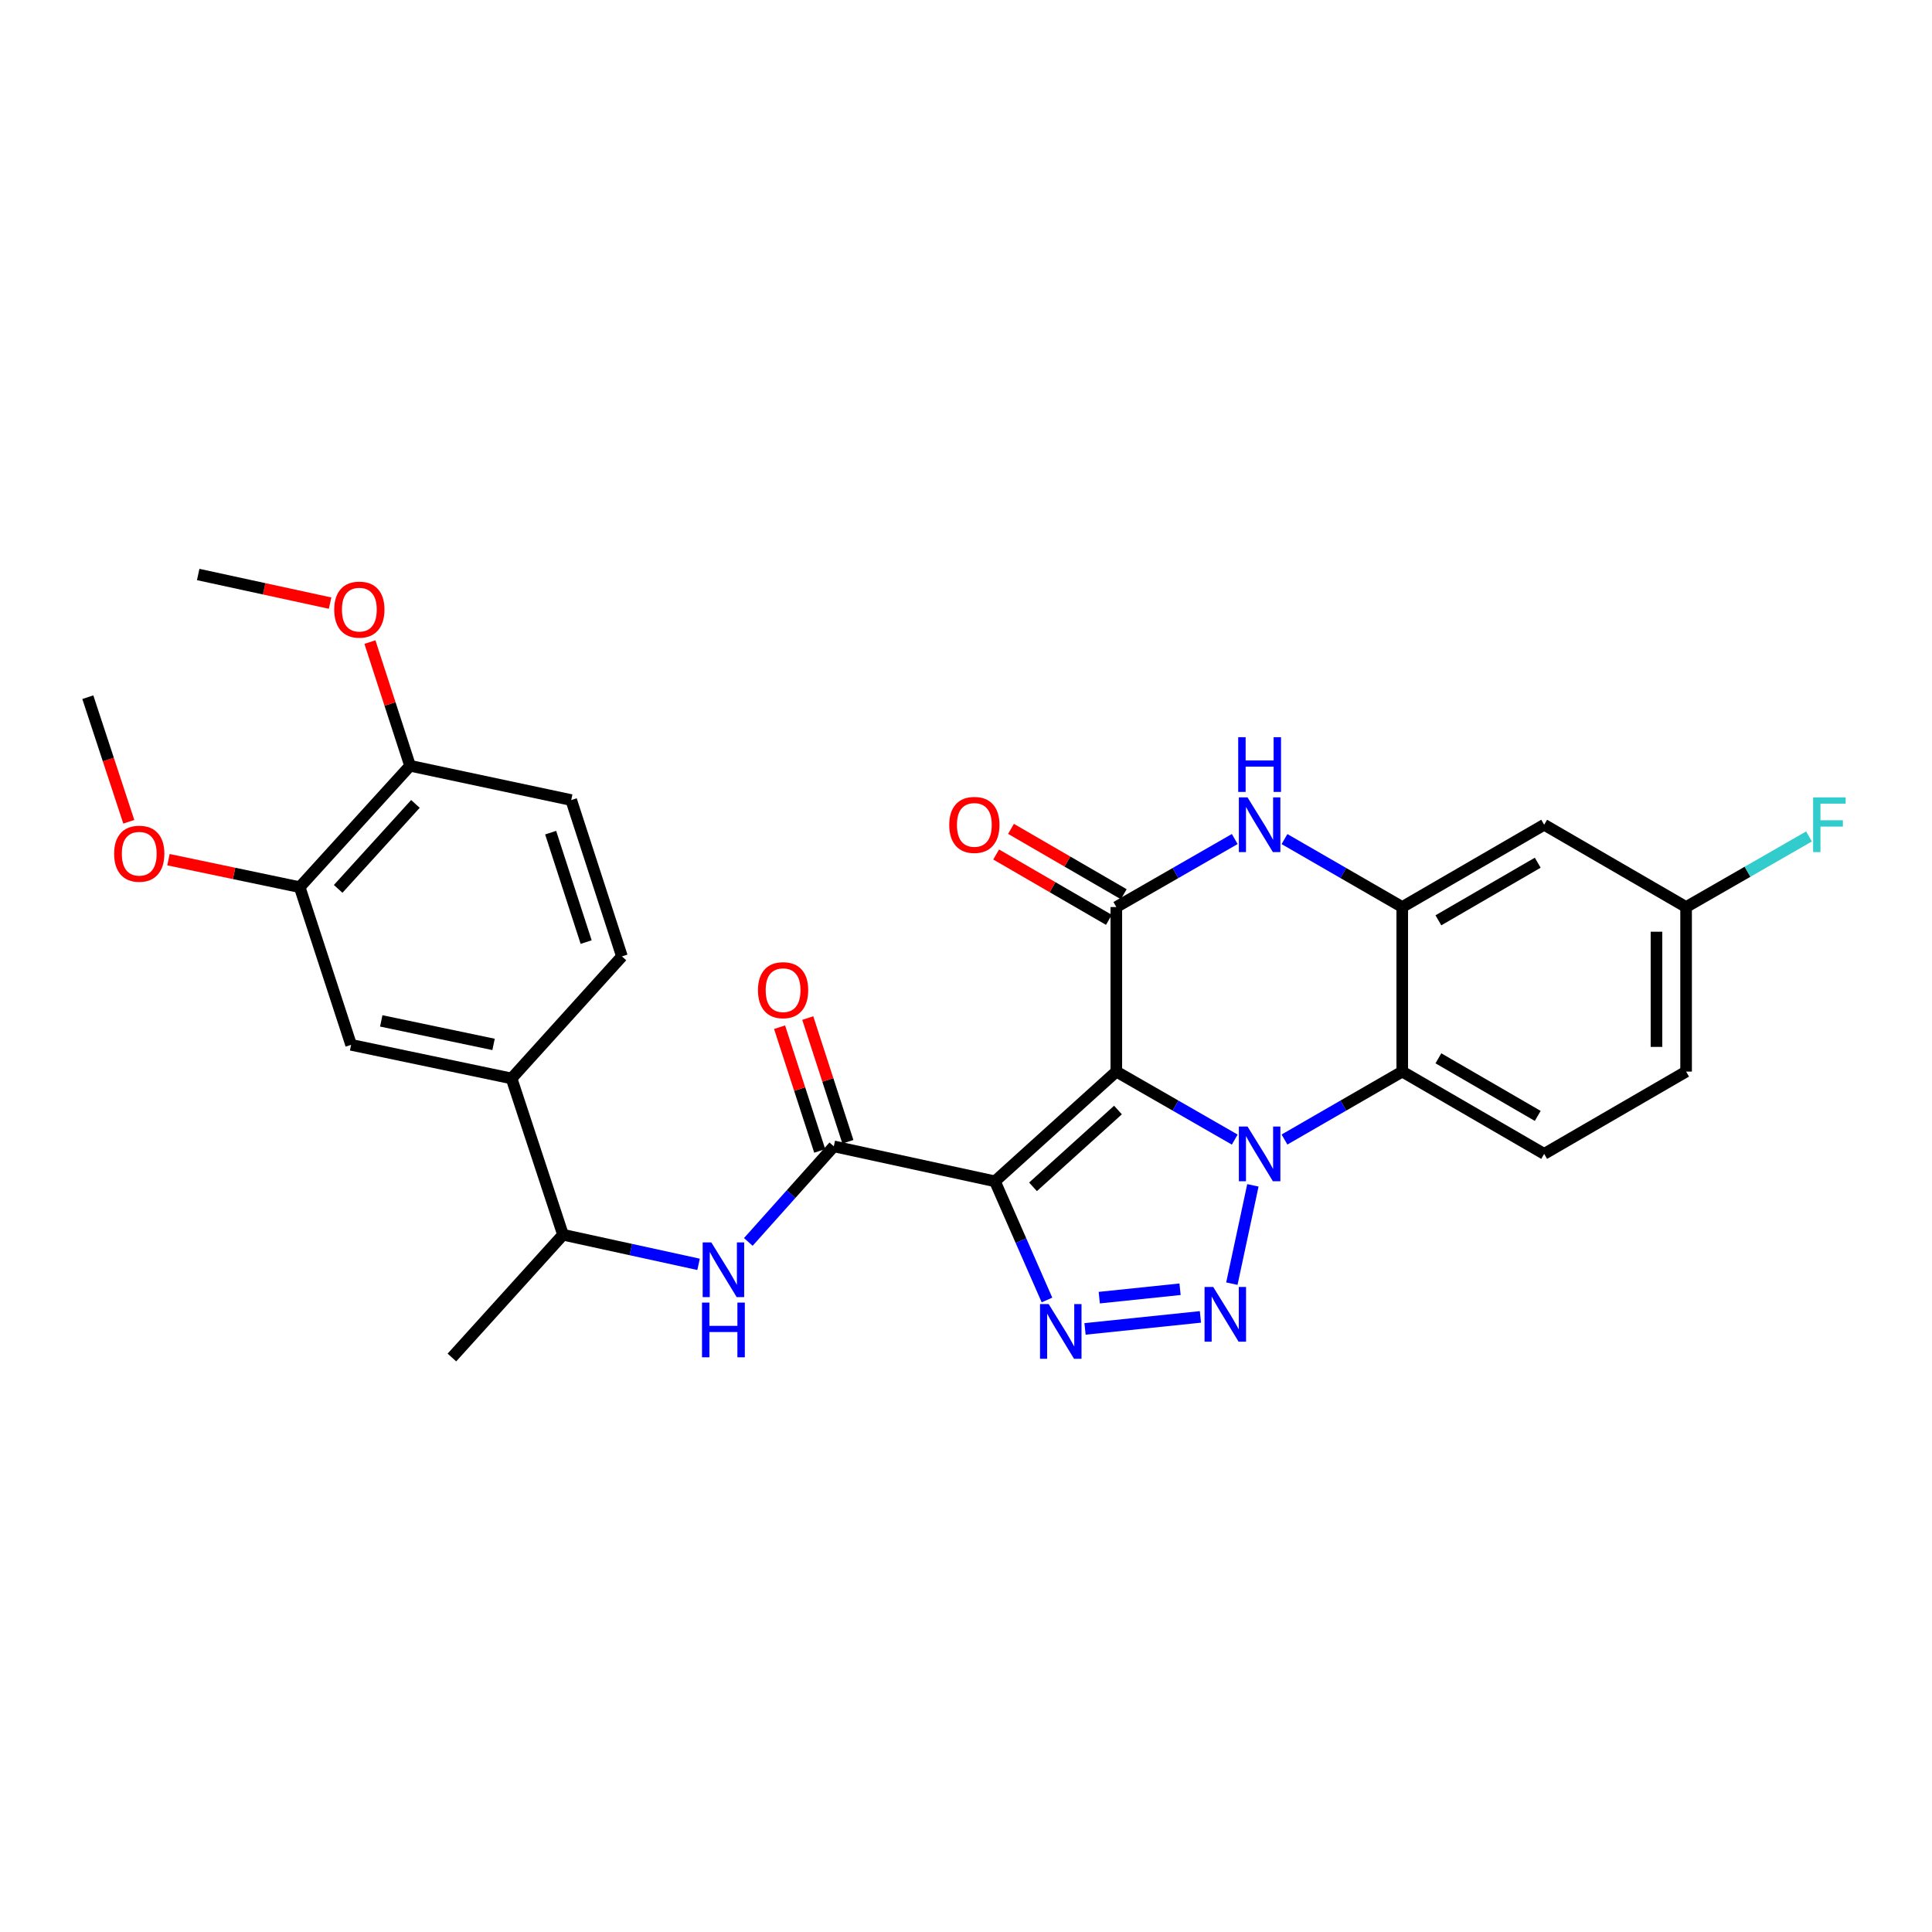 <?xml version='1.0' encoding='iso-8859-1'?>
<svg version='1.1' baseProfile='full'
              xmlns='http://www.w3.org/2000/svg'
                      xmlns:rdkit='http://www.rdkit.org/xml'
                      xmlns:xlink='http://www.w3.org/1999/xlink'
                  xml:space='preserve'
width='1000px' height='1000px' viewBox='0 0 1000 1000'>
<!-- END OF HEADER -->
<rect style='opacity:1.0;fill:#FFFFFF;stroke:none' width='1000' height='1000' x='0' y='0'> </rect>
<path class='bond-0' d='M 577.806,554.649 L 608.452,572.249' style='fill:none;fill-rule:evenodd;stroke:#000000;stroke-width:6px;stroke-linecap:butt;stroke-linejoin:miter;stroke-opacity:1' />
<path class='bond-0' d='M 608.452,572.249 L 639.099,589.85' style='fill:none;fill-rule:evenodd;stroke:#0000FF;stroke-width:6px;stroke-linecap:butt;stroke-linejoin:miter;stroke-opacity:1' />
<path class='bond-1' d='M 577.806,554.649 L 514.98,611.445' style='fill:none;fill-rule:evenodd;stroke:#000000;stroke-width:6px;stroke-linecap:butt;stroke-linejoin:miter;stroke-opacity:1' />
<path class='bond-1' d='M 578.664,574.542 L 534.685,614.298' style='fill:none;fill-rule:evenodd;stroke:#000000;stroke-width:6px;stroke-linecap:butt;stroke-linejoin:miter;stroke-opacity:1' />
<path class='bond-4' d='M 577.806,554.649 L 577.806,469.481' style='fill:none;fill-rule:evenodd;stroke:#000000;stroke-width:6px;stroke-linecap:butt;stroke-linejoin:miter;stroke-opacity:1' />
<path class='bond-2' d='M 648.495,613.529 L 637.611,664.417' style='fill:none;fill-rule:evenodd;stroke:#0000FF;stroke-width:6px;stroke-linecap:butt;stroke-linejoin:miter;stroke-opacity:1' />
<path class='bond-5' d='M 664.848,589.819 L 695.324,572.234' style='fill:none;fill-rule:evenodd;stroke:#0000FF;stroke-width:6px;stroke-linecap:butt;stroke-linejoin:miter;stroke-opacity:1' />
<path class='bond-5' d='M 695.324,572.234 L 725.8,554.649' style='fill:none;fill-rule:evenodd;stroke:#000000;stroke-width:6px;stroke-linecap:butt;stroke-linejoin:miter;stroke-opacity:1' />
<path class='bond-3' d='M 514.98,611.445 L 528.446,642.157' style='fill:none;fill-rule:evenodd;stroke:#000000;stroke-width:6px;stroke-linecap:butt;stroke-linejoin:miter;stroke-opacity:1' />
<path class='bond-3' d='M 528.446,642.157 L 541.912,672.87' style='fill:none;fill-rule:evenodd;stroke:#0000FF;stroke-width:6px;stroke-linecap:butt;stroke-linejoin:miter;stroke-opacity:1' />
<path class='bond-7' d='M 514.98,611.445 L 431.575,593.345' style='fill:none;fill-rule:evenodd;stroke:#000000;stroke-width:6px;stroke-linecap:butt;stroke-linejoin:miter;stroke-opacity:1' />
<path class='bond-29' d='M 621.337,681.625 L 561.607,687.844' style='fill:none;fill-rule:evenodd;stroke:#0000FF;stroke-width:6px;stroke-linecap:butt;stroke-linejoin:miter;stroke-opacity:1' />
<path class='bond-29' d='M 610.79,667.308 L 568.979,671.661' style='fill:none;fill-rule:evenodd;stroke:#0000FF;stroke-width:6px;stroke-linecap:butt;stroke-linejoin:miter;stroke-opacity:1' />
<path class='bond-6' d='M 577.806,469.481 L 608.452,451.881' style='fill:none;fill-rule:evenodd;stroke:#000000;stroke-width:6px;stroke-linecap:butt;stroke-linejoin:miter;stroke-opacity:1' />
<path class='bond-6' d='M 608.452,451.881 L 639.099,434.281' style='fill:none;fill-rule:evenodd;stroke:#0000FF;stroke-width:6px;stroke-linecap:butt;stroke-linejoin:miter;stroke-opacity:1' />
<path class='bond-15' d='M 581.65,462.849 L 552.471,445.934' style='fill:none;fill-rule:evenodd;stroke:#000000;stroke-width:6px;stroke-linecap:butt;stroke-linejoin:miter;stroke-opacity:1' />
<path class='bond-15' d='M 552.471,445.934 L 523.292,429.02' style='fill:none;fill-rule:evenodd;stroke:#FF0000;stroke-width:6px;stroke-linecap:butt;stroke-linejoin:miter;stroke-opacity:1' />
<path class='bond-15' d='M 573.961,476.113 L 544.782,459.199' style='fill:none;fill-rule:evenodd;stroke:#000000;stroke-width:6px;stroke-linecap:butt;stroke-linejoin:miter;stroke-opacity:1' />
<path class='bond-15' d='M 544.782,459.199 L 515.603,442.284' style='fill:none;fill-rule:evenodd;stroke:#FF0000;stroke-width:6px;stroke-linecap:butt;stroke-linejoin:miter;stroke-opacity:1' />
<path class='bond-12' d='M 725.8,554.649 L 799.256,597.246' style='fill:none;fill-rule:evenodd;stroke:#000000;stroke-width:6px;stroke-linecap:butt;stroke-linejoin:miter;stroke-opacity:1' />
<path class='bond-12' d='M 744.509,547.776 L 795.928,577.593' style='fill:none;fill-rule:evenodd;stroke:#000000;stroke-width:6px;stroke-linecap:butt;stroke-linejoin:miter;stroke-opacity:1' />
<path class='bond-30' d='M 725.8,554.649 L 725.8,469.481' style='fill:none;fill-rule:evenodd;stroke:#000000;stroke-width:6px;stroke-linecap:butt;stroke-linejoin:miter;stroke-opacity:1' />
<path class='bond-8' d='M 664.848,434.311 L 695.324,451.896' style='fill:none;fill-rule:evenodd;stroke:#0000FF;stroke-width:6px;stroke-linecap:butt;stroke-linejoin:miter;stroke-opacity:1' />
<path class='bond-8' d='M 695.324,451.896 L 725.8,469.481' style='fill:none;fill-rule:evenodd;stroke:#000000;stroke-width:6px;stroke-linecap:butt;stroke-linejoin:miter;stroke-opacity:1' />
<path class='bond-9' d='M 431.575,593.345 L 409.449,618.084' style='fill:none;fill-rule:evenodd;stroke:#000000;stroke-width:6px;stroke-linecap:butt;stroke-linejoin:miter;stroke-opacity:1' />
<path class='bond-9' d='M 409.449,618.084 L 387.322,642.823' style='fill:none;fill-rule:evenodd;stroke:#0000FF;stroke-width:6px;stroke-linecap:butt;stroke-linejoin:miter;stroke-opacity:1' />
<path class='bond-17' d='M 438.867,590.979 L 428.481,558.964' style='fill:none;fill-rule:evenodd;stroke:#000000;stroke-width:6px;stroke-linecap:butt;stroke-linejoin:miter;stroke-opacity:1' />
<path class='bond-17' d='M 428.481,558.964 L 418.094,526.948' style='fill:none;fill-rule:evenodd;stroke:#FF0000;stroke-width:6px;stroke-linecap:butt;stroke-linejoin:miter;stroke-opacity:1' />
<path class='bond-17' d='M 424.284,595.71 L 413.897,563.695' style='fill:none;fill-rule:evenodd;stroke:#000000;stroke-width:6px;stroke-linecap:butt;stroke-linejoin:miter;stroke-opacity:1' />
<path class='bond-17' d='M 413.897,563.695 L 403.511,531.68' style='fill:none;fill-rule:evenodd;stroke:#FF0000;stroke-width:6px;stroke-linecap:butt;stroke-linejoin:miter;stroke-opacity:1' />
<path class='bond-10' d='M 725.8,469.481 L 799.256,426.885' style='fill:none;fill-rule:evenodd;stroke:#000000;stroke-width:6px;stroke-linecap:butt;stroke-linejoin:miter;stroke-opacity:1' />
<path class='bond-10' d='M 744.509,476.355 L 795.928,446.537' style='fill:none;fill-rule:evenodd;stroke:#000000;stroke-width:6px;stroke-linecap:butt;stroke-linejoin:miter;stroke-opacity:1' />
<path class='bond-16' d='M 361.575,654.418 L 326.492,646.76' style='fill:none;fill-rule:evenodd;stroke:#0000FF;stroke-width:6px;stroke-linecap:butt;stroke-linejoin:miter;stroke-opacity:1' />
<path class='bond-16' d='M 326.492,646.76 L 291.409,639.101' style='fill:none;fill-rule:evenodd;stroke:#000000;stroke-width:6px;stroke-linecap:butt;stroke-linejoin:miter;stroke-opacity:1' />
<path class='bond-21' d='M 799.256,426.885 L 872.72,469.481' style='fill:none;fill-rule:evenodd;stroke:#000000;stroke-width:6px;stroke-linecap:butt;stroke-linejoin:miter;stroke-opacity:1' />
<path class='bond-11' d='M 264.783,558.201 L 291.409,639.101' style='fill:none;fill-rule:evenodd;stroke:#000000;stroke-width:6px;stroke-linecap:butt;stroke-linejoin:miter;stroke-opacity:1' />
<path class='bond-13' d='M 264.783,558.201 L 181.736,540.808' style='fill:none;fill-rule:evenodd;stroke:#000000;stroke-width:6px;stroke-linecap:butt;stroke-linejoin:miter;stroke-opacity:1' />
<path class='bond-13' d='M 255.469,540.586 L 197.336,528.411' style='fill:none;fill-rule:evenodd;stroke:#000000;stroke-width:6px;stroke-linecap:butt;stroke-linejoin:miter;stroke-opacity:1' />
<path class='bond-19' d='M 264.783,558.201 L 321.911,495.026' style='fill:none;fill-rule:evenodd;stroke:#000000;stroke-width:6px;stroke-linecap:butt;stroke-linejoin:miter;stroke-opacity:1' />
<path class='bond-22' d='M 799.256,597.246 L 872.72,554.649' style='fill:none;fill-rule:evenodd;stroke:#000000;stroke-width:6px;stroke-linecap:butt;stroke-linejoin:miter;stroke-opacity:1' />
<path class='bond-14' d='M 181.736,540.808 L 155.119,459.192' style='fill:none;fill-rule:evenodd;stroke:#000000;stroke-width:6px;stroke-linecap:butt;stroke-linejoin:miter;stroke-opacity:1' />
<path class='bond-23' d='M 155.119,459.192 L 121.156,452.079' style='fill:none;fill-rule:evenodd;stroke:#000000;stroke-width:6px;stroke-linecap:butt;stroke-linejoin:miter;stroke-opacity:1' />
<path class='bond-23' d='M 121.156,452.079 L 87.193,444.966' style='fill:none;fill-rule:evenodd;stroke:#FF0000;stroke-width:6px;stroke-linecap:butt;stroke-linejoin:miter;stroke-opacity:1' />
<path class='bond-32' d='M 155.119,459.192 L 212.247,396.366' style='fill:none;fill-rule:evenodd;stroke:#000000;stroke-width:6px;stroke-linecap:butt;stroke-linejoin:miter;stroke-opacity:1' />
<path class='bond-32' d='M 175.031,460.083 L 215.021,416.105' style='fill:none;fill-rule:evenodd;stroke:#000000;stroke-width:6px;stroke-linecap:butt;stroke-linejoin:miter;stroke-opacity:1' />
<path class='bond-26' d='M 291.409,639.101 L 233.907,702.643' style='fill:none;fill-rule:evenodd;stroke:#000000;stroke-width:6px;stroke-linecap:butt;stroke-linejoin:miter;stroke-opacity:1' />
<path class='bond-18' d='M 212.247,396.366 L 295.66,414.108' style='fill:none;fill-rule:evenodd;stroke:#000000;stroke-width:6px;stroke-linecap:butt;stroke-linejoin:miter;stroke-opacity:1' />
<path class='bond-25' d='M 212.247,396.366 L 201.86,364.355' style='fill:none;fill-rule:evenodd;stroke:#000000;stroke-width:6px;stroke-linecap:butt;stroke-linejoin:miter;stroke-opacity:1' />
<path class='bond-25' d='M 201.86,364.355 L 191.474,332.344' style='fill:none;fill-rule:evenodd;stroke:#FF0000;stroke-width:6px;stroke-linecap:butt;stroke-linejoin:miter;stroke-opacity:1' />
<path class='bond-20' d='M 321.911,495.026 L 295.66,414.108' style='fill:none;fill-rule:evenodd;stroke:#000000;stroke-width:6px;stroke-linecap:butt;stroke-linejoin:miter;stroke-opacity:1' />
<path class='bond-20' d='M 303.39,487.619 L 285.014,430.977' style='fill:none;fill-rule:evenodd;stroke:#000000;stroke-width:6px;stroke-linecap:butt;stroke-linejoin:miter;stroke-opacity:1' />
<path class='bond-24' d='M 872.72,469.481 L 904.527,451.215' style='fill:none;fill-rule:evenodd;stroke:#000000;stroke-width:6px;stroke-linecap:butt;stroke-linejoin:miter;stroke-opacity:1' />
<path class='bond-24' d='M 904.527,451.215 L 936.333,432.948' style='fill:none;fill-rule:evenodd;stroke:#33CCCC;stroke-width:6px;stroke-linecap:butt;stroke-linejoin:miter;stroke-opacity:1' />
<path class='bond-31' d='M 872.72,469.481 L 872.72,554.649' style='fill:none;fill-rule:evenodd;stroke:#000000;stroke-width:6px;stroke-linecap:butt;stroke-linejoin:miter;stroke-opacity:1' />
<path class='bond-31' d='M 857.388,482.257 L 857.388,541.874' style='fill:none;fill-rule:evenodd;stroke:#000000;stroke-width:6px;stroke-linecap:butt;stroke-linejoin:miter;stroke-opacity:1' />
<path class='bond-27' d='M 66.662,425.349 L 56.058,393.107' style='fill:none;fill-rule:evenodd;stroke:#FF0000;stroke-width:6px;stroke-linecap:butt;stroke-linejoin:miter;stroke-opacity:1' />
<path class='bond-27' d='M 56.058,393.107 L 45.455,360.865' style='fill:none;fill-rule:evenodd;stroke:#000000;stroke-width:6px;stroke-linecap:butt;stroke-linejoin:miter;stroke-opacity:1' />
<path class='bond-28' d='M 170.861,312.173 L 136.722,304.765' style='fill:none;fill-rule:evenodd;stroke:#FF0000;stroke-width:6px;stroke-linecap:butt;stroke-linejoin:miter;stroke-opacity:1' />
<path class='bond-28' d='M 136.722,304.765 L 102.582,297.357' style='fill:none;fill-rule:evenodd;stroke:#000000;stroke-width:6px;stroke-linecap:butt;stroke-linejoin:miter;stroke-opacity:1' />
<path  class='atom-1' d='M 645.717 583.086
L 654.997 598.086
Q 655.917 599.566, 657.397 602.246
Q 658.877 604.926, 658.957 605.086
L 658.957 583.086
L 662.717 583.086
L 662.717 611.406
L 658.837 611.406
L 648.877 595.006
Q 647.717 593.086, 646.477 590.886
Q 645.277 588.686, 644.917 588.006
L 644.917 611.406
L 641.237 611.406
L 641.237 583.086
L 645.717 583.086
' fill='#0000FF'/>
<path  class='atom-3' d='M 627.958 666.124
L 637.238 681.124
Q 638.158 682.604, 639.638 685.284
Q 641.118 687.964, 641.198 688.124
L 641.198 666.124
L 644.958 666.124
L 644.958 694.444
L 641.078 694.444
L 631.118 678.044
Q 629.958 676.124, 628.718 673.924
Q 627.518 671.724, 627.158 671.044
L 627.158 694.444
L 623.478 694.444
L 623.478 666.124
L 627.958 666.124
' fill='#0000FF'/>
<path  class='atom-4' d='M 542.79 674.991
L 552.07 689.991
Q 552.99 691.471, 554.47 694.151
Q 555.95 696.831, 556.03 696.991
L 556.03 674.991
L 559.79 674.991
L 559.79 703.311
L 555.91 703.311
L 545.95 686.911
Q 544.79 684.991, 543.55 682.791
Q 542.35 680.591, 541.99 679.911
L 541.99 703.311
L 538.31 703.311
L 538.31 674.991
L 542.79 674.991
' fill='#0000FF'/>
<path  class='atom-7' d='M 645.717 412.725
L 654.997 427.725
Q 655.917 429.205, 657.397 431.885
Q 658.877 434.565, 658.957 434.725
L 658.957 412.725
L 662.717 412.725
L 662.717 441.045
L 658.837 441.045
L 648.877 424.645
Q 647.717 422.725, 646.477 420.525
Q 645.277 418.325, 644.917 417.645
L 644.917 441.045
L 641.237 441.045
L 641.237 412.725
L 645.717 412.725
' fill='#0000FF'/>
<path  class='atom-7' d='M 640.897 381.573
L 644.737 381.573
L 644.737 393.613
L 659.217 393.613
L 659.217 381.573
L 663.057 381.573
L 663.057 409.893
L 659.217 409.893
L 659.217 396.813
L 644.737 396.813
L 644.737 409.893
L 640.897 409.893
L 640.897 381.573
' fill='#0000FF'/>
<path  class='atom-10' d='M 368.179 643.067
L 377.459 658.067
Q 378.379 659.547, 379.859 662.227
Q 381.339 664.907, 381.419 665.067
L 381.419 643.067
L 385.179 643.067
L 385.179 671.387
L 381.299 671.387
L 371.339 654.987
Q 370.179 653.067, 368.939 650.867
Q 367.739 648.667, 367.379 647.987
L 367.379 671.387
L 363.699 671.387
L 363.699 643.067
L 368.179 643.067
' fill='#0000FF'/>
<path  class='atom-10' d='M 363.359 674.219
L 367.199 674.219
L 367.199 686.259
L 381.679 686.259
L 381.679 674.219
L 385.519 674.219
L 385.519 702.539
L 381.679 702.539
L 381.679 689.459
L 367.199 689.459
L 367.199 702.539
L 363.359 702.539
L 363.359 674.219
' fill='#0000FF'/>
<path  class='atom-16' d='M 491.324 426.965
Q 491.324 420.165, 494.684 416.365
Q 498.044 412.565, 504.324 412.565
Q 510.604 412.565, 513.964 416.365
Q 517.324 420.165, 517.324 426.965
Q 517.324 433.845, 513.924 437.765
Q 510.524 441.645, 504.324 441.645
Q 498.084 441.645, 494.684 437.765
Q 491.324 433.885, 491.324 426.965
M 504.324 438.445
Q 508.644 438.445, 510.964 435.565
Q 513.324 432.645, 513.324 426.965
Q 513.324 421.405, 510.964 418.605
Q 508.644 415.765, 504.324 415.765
Q 500.004 415.765, 497.644 418.565
Q 495.324 421.365, 495.324 426.965
Q 495.324 432.685, 497.644 435.565
Q 500.004 438.445, 504.324 438.445
' fill='#FF0000'/>
<path  class='atom-18' d='M 392.324 512.507
Q 392.324 505.707, 395.684 501.907
Q 399.044 498.107, 405.324 498.107
Q 411.604 498.107, 414.964 501.907
Q 418.324 505.707, 418.324 512.507
Q 418.324 519.387, 414.924 523.307
Q 411.524 527.187, 405.324 527.187
Q 399.084 527.187, 395.684 523.307
Q 392.324 519.427, 392.324 512.507
M 405.324 523.987
Q 409.644 523.987, 411.964 521.107
Q 414.324 518.187, 414.324 512.507
Q 414.324 506.947, 411.964 504.147
Q 409.644 501.307, 405.324 501.307
Q 401.004 501.307, 398.644 504.107
Q 396.324 506.907, 396.324 512.507
Q 396.324 518.227, 398.644 521.107
Q 401.004 523.987, 405.324 523.987
' fill='#FF0000'/>
<path  class='atom-24' d='M 59.072 441.879
Q 59.072 435.079, 62.432 431.279
Q 65.792 427.479, 72.072 427.479
Q 78.352 427.479, 81.712 431.279
Q 85.072 435.079, 85.072 441.879
Q 85.072 448.759, 81.672 452.679
Q 78.272 456.559, 72.072 456.559
Q 65.832 456.559, 62.432 452.679
Q 59.072 448.799, 59.072 441.879
M 72.072 453.359
Q 76.392 453.359, 78.712 450.479
Q 81.072 447.559, 81.072 441.879
Q 81.072 436.319, 78.712 433.519
Q 76.392 430.679, 72.072 430.679
Q 67.752 430.679, 65.392 433.479
Q 63.072 436.279, 63.072 441.879
Q 63.072 447.599, 65.392 450.479
Q 67.752 453.359, 72.072 453.359
' fill='#FF0000'/>
<path  class='atom-25' d='M 938.471 412.725
L 955.311 412.725
L 955.311 415.965
L 942.271 415.965
L 942.271 424.565
L 953.871 424.565
L 953.871 427.845
L 942.271 427.845
L 942.271 441.045
L 938.471 441.045
L 938.471 412.725
' fill='#33CCCC'/>
<path  class='atom-26' d='M 172.995 315.537
Q 172.995 308.737, 176.355 304.937
Q 179.715 301.137, 185.995 301.137
Q 192.275 301.137, 195.635 304.937
Q 198.995 308.737, 198.995 315.537
Q 198.995 322.417, 195.595 326.337
Q 192.195 330.217, 185.995 330.217
Q 179.755 330.217, 176.355 326.337
Q 172.995 322.457, 172.995 315.537
M 185.995 327.017
Q 190.315 327.017, 192.635 324.137
Q 194.995 321.217, 194.995 315.537
Q 194.995 309.977, 192.635 307.177
Q 190.315 304.337, 185.995 304.337
Q 181.675 304.337, 179.315 307.137
Q 176.995 309.937, 176.995 315.537
Q 176.995 321.257, 179.315 324.137
Q 181.675 327.017, 185.995 327.017
' fill='#FF0000'/>
</svg>
